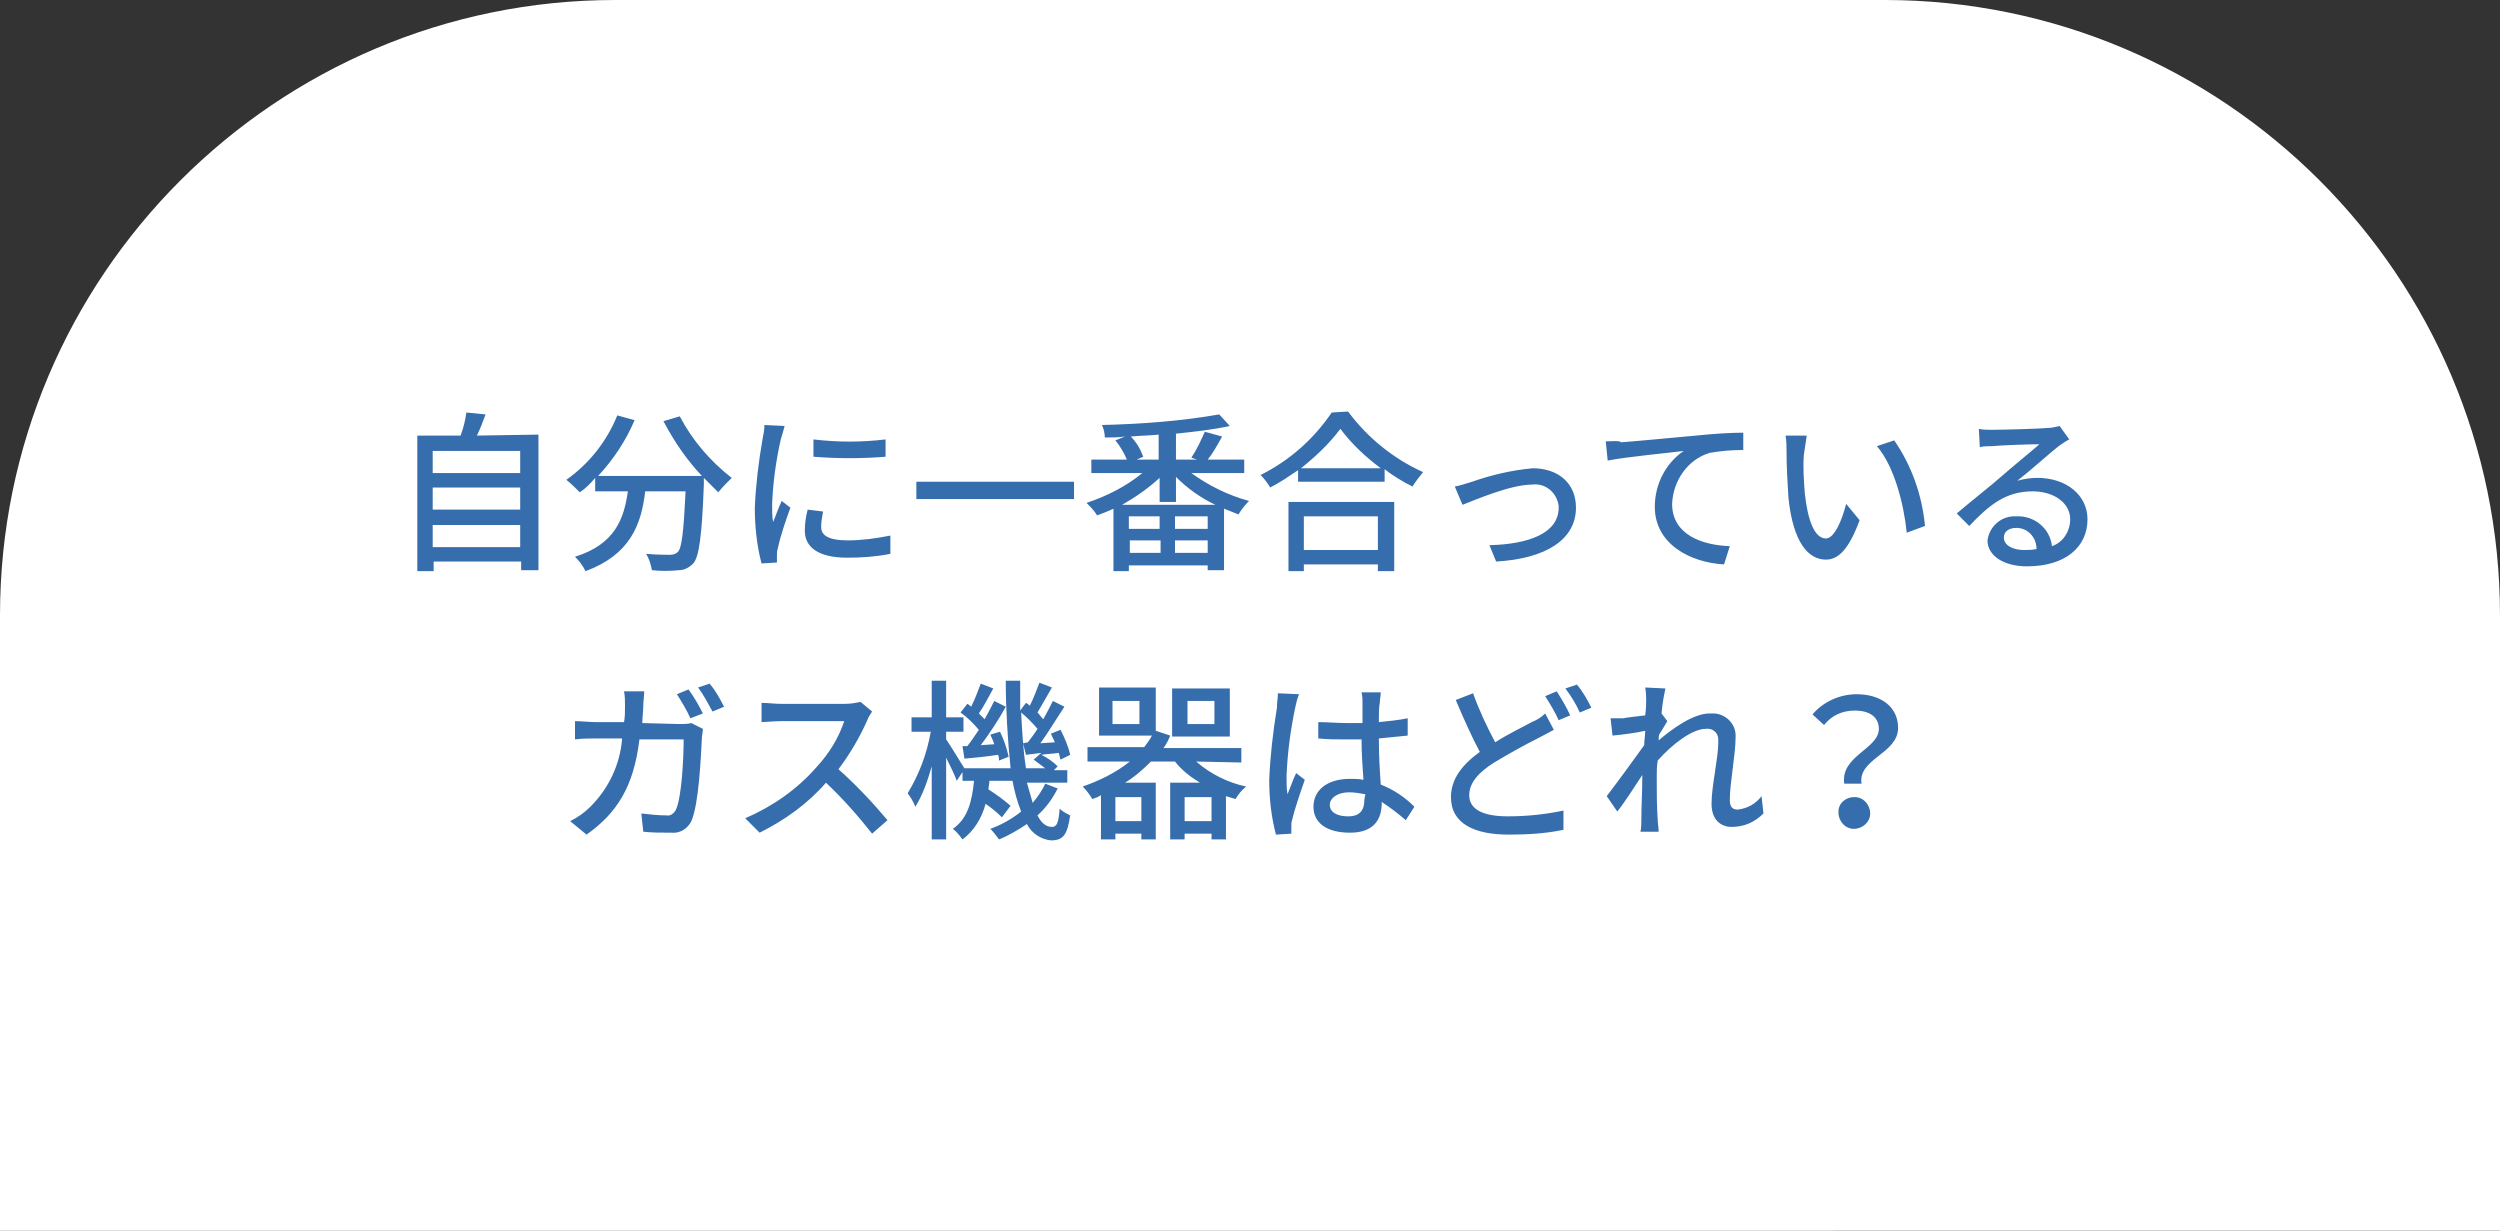 <?xml version="1.0" encoding="utf-8"?>
<!-- Generator: Adobe Illustrator 26.1.0, SVG Export Plug-In . SVG Version: 6.00 Build 0)  -->
<svg version="1.1" id="レイヤー_1" xmlns="http://www.w3.org/2000/svg" xmlns:xlink="http://www.w3.org/1999/xlink" width="260" height="128" x="0px"
	 y="0px" viewBox="0 0 260 128" style="enable-background:new 0 0 260 128;" xml:space="preserve">
<rect x="0" y="0" width="260" height="128" fill="#333333" stroke="none"/>
<style type="text/css">
	.st0{fill:#FFFFFF;}
	.st1{fill:#366DAD;}
</style>
<g id="balloon" transform="translate(-966 -4949)">
	<path id="長方形_83" class="st0" d="M1030,4949h132c35.3,0,64,28.7,64,64l0,0v64H966l0,0v-64C966,4977.7,994.7,4949,1030,4949z"
		/>
	<path id="パス_78" class="st1" d="M1011,5005.9v-2.3h9.1v2.3H1011z M1020.1,4999.7v2.3h-9.1v-2.3H1020.1z M1020.1,4995.9v2.3
		h-9.1v-2.3H1020.1z M1015.6,4994.3c0.3-0.6,0.6-1.4,0.9-2.2l-2-0.2c-0.1,0.8-0.3,1.6-0.6,2.4h-4.5v14.1h1.7v-1h9.1v0.9h1.8v-14.1
		L1015.6,4994.3z M1035,4992.8c1.1,2.1,2.4,4,4,5.7h-10.8c1.6-1.7,2.9-3.7,3.8-5.8l-1.8-0.5c-1.1,2.7-2.9,5-5.3,6.7
		c0.5,0.4,1,0.9,1.4,1.3c0.6-0.4,1.1-0.9,1.6-1.5v1.4h3.4c-0.4,2.8-1.3,5.5-5.5,6.8c0.4,0.4,0.8,0.9,1.1,1.5
		c4.6-1.7,5.8-4.8,6.2-8.3h4.2c-0.2,4.2-0.4,5.9-0.8,6.3c-0.2,0.2-0.5,0.3-0.8,0.3c-0.4,0-1.4,0-2.5-0.1c0.3,0.5,0.5,1.1,0.6,1.7
		c0.9,0.1,1.9,0.1,2.8,0c0.6,0,1.1-0.3,1.5-0.7c0.6-0.7,0.9-2.8,1.1-8.2c0-0.2,0-0.5,0-0.7c0.5,0.5,1,1,1.5,1.5
		c0.4-0.5,0.9-1,1.4-1.5c-2.2-1.7-4.1-3.9-5.4-6.4L1035,4992.8z M1050.6,4994.7v1.8c2.5,0.2,5,0.2,7.5,0v-1.8
		C1055.6,4995,1053.1,4995,1050.6,4994.7z M1050,5002c-0.2,0.7-0.3,1.5-0.3,2.2c0,1.7,1.4,2.8,4.4,2.8c1.5,0,3-0.1,4.5-0.4v-1.9
		c-1.5,0.3-3,0.5-4.4,0.5c-2.2,0-2.8-0.6-2.8-1.4c0-0.5,0.1-1.1,0.2-1.6L1050,5002z M1045.5,4993.2c0,0.5-0.1,1-0.2,1.5
		c-0.4,2.3-0.7,4.7-0.8,7.1c0,1.9,0.2,3.9,0.7,5.8l1.6-0.1c0-0.2,0-0.5,0-0.7c0-0.3,0-0.5,0.1-0.8c0.3-1.4,0.8-2.8,1.3-4.2l-0.9-0.7
		c-0.3,0.6-0.6,1.5-0.9,2.2c-0.1-0.6-0.1-1.2-0.1-1.9c0.1-2.3,0.4-4.5,0.9-6.7c0.1-0.3,0.3-1,0.4-1.4L1045.5,4993.2z M1061.3,4999.1
		v1.8h16.4v-1.8H1061.3z M1082.7,5001.5c1.4-0.8,2.7-1.7,3.9-2.8v2.5h1.7v-2.6c1.2,1.2,2.6,2.2,4.1,2.9H1082.7z M1088.2,5006.5v-1.3
		h3.4v1.3H1088.2z M1083.5,5005.2h3.2v1.3h-3.2V5005.2z M1086.6,5004h-3.2v-1.3h3.2V5004z M1091.6,5004h-3.4v-1.3h3.4V5004z
		 M1086.6,4996.8h-2.4l0.7-0.3c-0.3-0.8-0.7-1.5-1.3-2.1c1-0.1,2-0.1,2.9-0.2v2.6H1086.6z M1095.4,4998.2v-1.4h-3.8
		c0.5-0.6,1-1.5,1.5-2.4l-1.8-0.5c-0.4,0.9-0.8,1.8-1.4,2.7l0.6,0.2h-2.2v-2.7c1.9-0.2,3.8-0.4,5.6-0.8l-1.1-1.2
		c-4,0.7-8.1,1-12.2,1.1c0.2,0.4,0.3,0.9,0.3,1.3c0.7,0,1.4,0,2.1-0.1l-1,0.4c0.5,0.6,0.9,1.3,1.2,2h-3.7v1.4h5.3
		c-1.7,1.4-3.7,2.4-5.8,3.1c0.4,0.4,0.8,0.8,1.1,1.3c0.5-0.2,1.1-0.4,1.7-0.7v6.5h1.6v-0.6h8.2v0.5h1.7v-6.4c0.5,0.2,1,0.4,1.5,0.6
		c0.3-0.5,0.7-1,1.1-1.4c-2.2-0.6-4.2-1.6-6-2.9H1095.4z M1109.3,5002.7v3.5h-7.7v-3.5H1109.3z M1100,5008.4h1.6v-0.7h7.7v0.7h1.7
		v-7.2h-11V5008.4z M1101.3,4997.7c1.5-1.2,2.9-2.5,4.1-4.1c1.2,1.6,2.6,2.9,4.2,4.1H1101.3z M1104.5,4991.9c-1.9,2.8-4.4,5-7.4,6.5
		c0.4,0.4,0.7,0.8,1,1.3c1-0.5,2-1.2,2.9-1.8v1.2h9v-1.3c0.9,0.7,1.9,1.3,2.9,1.8c0.3-0.5,0.7-1,1.1-1.5c-3.1-1.4-5.8-3.6-7.8-6.3
		L1104.5,4991.9L1104.5,4991.9z M1117.3,4999.6l0.8,1.9c1.3-0.5,5-2.1,7.2-2.1c1.4-0.2,2.6,0.8,2.8,2.2c0,0.1,0,0.2,0,0.2
		c0,2.7-3.2,3.8-7.2,3.9l0.7,1.7c5.2-0.3,8.3-2.3,8.3-5.6c0-2.6-1.9-4.1-4.5-4.1c-2.2,0.2-4.3,0.7-6.3,1.4
		C1118.4,4999.3,1117.9,4999.5,1117.3,4999.6z M1133,4994.9l0.2,2c2-0.4,6.4-0.8,7.9-1c-1.9,1.3-3,3.5-3,5.8c0,3.9,3.7,5.8,7.2,6
		l0.6-1.9c-2.9-0.1-6-1.2-6-4.4c0.1-2.4,1.6-4.6,3.9-5.3c1.1-0.2,2.3-0.3,3.5-0.3v-1.8c-1.2,0-3,0.1-4.9,0.3
		c-3.3,0.3-6.4,0.6-7.8,0.7C1134.4,4994.8,1133.7,4994.9,1133,4994.9L1133,4994.9z M1153.9,4994.3h-2.2c0.1,0.6,0.1,1.1,0.1,1.7
		c0,1.6,0.1,3.2,0.2,4.8c0.5,4.7,2.1,6.4,3.9,6.4c1.3,0,2.4-1.1,3.5-4.1l-1.4-1.7c-0.4,1.6-1.2,3.6-2.1,3.6c-1.2,0-1.9-1.9-2.2-4.7
		c-0.1-1.3-0.2-2.7-0.1-4C1153.7,4995.6,1153.8,4995,1153.9,4994.3L1153.9,4994.3z M1163,4994.8l-1.8,0.6c1.8,2.1,2.8,6,3.1,9
		l1.9-0.7C1165.9,5000.5,1164.8,4997.4,1163,4994.8L1163,4994.8z M1176.5,5006.2c-1.2,0-2.1-0.5-2.1-1.3c0-0.6,0.5-1,1.3-1
		c1.2,0,2.1,1,2.1,2.2C1177.3,5006.2,1176.9,5006.2,1176.5,5006.2z M1180.2,4993.3c-0.4,0.1-0.8,0.2-1.1,0.2c-1,0.1-5,0.2-5.9,0.2
		c-0.5,0-1,0-1.4-0.1l0.1,1.9c0.4-0.1,0.9-0.1,1.3-0.1c0.9-0.1,4-0.2,4.9-0.2c-0.9,0.8-3,2.5-3.9,3.3c-1,0.9-3.3,2.7-4.7,3.9
		l1.3,1.3c2.1-2.2,3.8-3.6,6.6-3.6c2.2,0,3.9,1.2,3.9,2.9c0,1.2-0.7,2.4-1.9,2.8c-0.2-1.9-1.9-3.2-3.7-3.1c-1.5-0.1-2.8,1-3,2.5
		c0,1.6,1.7,2.7,4.1,2.7c4,0,6.3-2,6.3-4.9c0-2.5-2.2-4.3-5.2-4.3c-0.7,0-1.4,0.1-2.1,0.3c1.3-1,3.4-2.9,4.3-3.6
		c0.3-0.2,0.7-0.5,1.1-0.7L1180.2,4993.3z M1039.1,5023.2c-0.4-0.8-0.9-1.7-1.5-2.5l-1.2,0.5c0.5,0.8,1,1.6,1.4,2.5L1039.1,5023.2z
		 M1032.8,5024.2c0-0.6,0.1-1.2,0.1-1.8c0-0.4,0.1-1.1,0.1-1.5h-2.1c0.1,0.5,0.1,1,0.1,1.5c0,0.6,0,1.2-0.1,1.7h-2.9
		c-0.7,0-1.5-0.1-2.2-0.1v1.9c0.7-0.1,1.5-0.1,2.2-0.1h2.7c-0.2,2.7-1.4,5.2-3.3,7.1c-0.6,0.6-1.3,1.1-2.1,1.5l1.7,1.4
		c3.1-2.2,4.9-4.9,5.5-9.9h4.6c0,1.9-0.2,6-0.8,7.3c-0.2,0.4-0.6,0.7-1,0.6c-0.9,0-1.7-0.1-2.6-0.2l0.2,1.9c0.9,0.1,2,0.1,2.9,0.1
		c0.9,0.1,1.7-0.4,2.1-1.2c0.8-1.8,1-6.9,1.1-8.7c0-0.2,0.1-0.6,0.1-0.9l-1.2-0.6c-0.4,0.1-0.8,0.1-1.2,0.1L1032.8,5024.2
		L1032.8,5024.2z M1038.6,5020.5c0.6,0.8,1,1.6,1.5,2.5l1.2-0.5c-0.4-0.8-0.9-1.7-1.5-2.4L1038.6,5020.5z M1055.5,5022
		c-0.5,0.1-1,0.2-1.6,0.2h-6.7c-0.7,0-1.3-0.1-2-0.1v2c0.3,0,1.3-0.1,2-0.1h6.6c-0.6,1.8-1.6,3.4-2.9,4.8c-2,2.3-4.6,4.1-7.4,5.3
		l1.5,1.5c2.6-1.3,5-3,6.9-5.2c1.7,1.6,3.3,3.4,4.8,5.3l1.6-1.4c-1.6-1.9-3.3-3.7-5.1-5.3c1.2-1.6,2.2-3.3,3-5.1
		c0.1-0.3,0.3-0.6,0.5-0.9L1055.5,5022z M1066.1,5026.6l0.2,1.3c1.1-0.1,2.2-0.2,3.5-0.4c0.1,0.2,0.1,0.4,0.1,0.6l1-0.4
		c-0.2-0.9-0.5-1.8-0.9-2.6l-1,0.3c0.1,0.3,0.3,0.6,0.4,1l-1.4,0.1c0.9-1.2,1.9-2.7,2.6-4l-1.2-0.6c-0.3,0.6-0.6,1.2-1,1.9
		c-0.2-0.2-0.4-0.4-0.6-0.6c0.5-0.7,1-1.7,1.5-2.6l-1.3-0.5c-0.3,0.8-0.6,1.6-1,2.4c-0.1-0.1-0.2-0.2-0.4-0.3l-0.7,0.9
		c0.7,0.5,1.3,1.1,1.9,1.8c-0.4,0.6-0.8,1.2-1.2,1.7L1066.1,5026.6z M1072.4,5026.3l0.3,1.2l1.6-0.2l-0.8,0.7
		c0.4,0.3,0.8,0.6,1.2,0.9h-2c-0.3-1.9-0.4-3.9-0.5-5.8c0.6,0.5,1.2,1.1,1.7,1.7c-0.3,0.5-0.7,1-1,1.4L1072.4,5026.3z
		 M1074.7,5030.5c-0.3,0.7-0.8,1.4-1.3,2c-0.2-0.7-0.4-1.4-0.6-2.1h4.2v-1.3h-1.4l0.4-0.4c-0.5-0.5-1.1-0.9-1.7-1.2
		c0.6-0.1,1.2-0.1,1.8-0.2c0.1,0.2,0.1,0.5,0.2,0.7l1-0.5c-0.2-0.9-0.6-1.8-1-2.6l-1,0.4c0.1,0.3,0.3,0.6,0.4,0.9l-1.5,0.1
		c0.8-1.1,1.7-2.6,2.5-3.8l-1.2-0.6c-0.3,0.6-0.6,1.2-1,1.9c-0.2-0.2-0.4-0.5-0.6-0.7c0.4-0.7,1-1.7,1.5-2.6l-1.3-0.5
		c-0.3,0.8-0.6,1.6-1,2.4c-0.1-0.1-0.2-0.2-0.4-0.3l-0.6,0.8c0-1,0-2,0-3.1h-1.5c0,3,0.2,6.1,0.5,9.1h-4.8c-0.4-0.6-1.4-2.3-1.9-3
		v-0.8h1.8v-1.5h-1.8v-3.8h-1.5v3.8h-2.1v1.5h2c-0.4,2.3-1.2,4.4-2.4,6.4c0.3,0.4,0.6,0.9,0.8,1.4c0.8-1.3,1.3-2.8,1.7-4.2v7.6h1.5
		v-8.5c0.4,0.8,0.9,1.8,1.1,2.4l0.6-0.9v0.9h1.2c-0.2,2-0.6,3.9-2.2,5c0.4,0.3,0.7,0.7,1,1.1c1.2-0.9,2-2.2,2.4-3.7
		c0.6,0.4,1.2,0.9,1.7,1.4l0.9-1.2c-0.7-0.6-1.5-1.2-2.3-1.7c0-0.3,0.1-0.6,0.1-0.9h2.4c0.2,1.1,0.5,2.2,0.9,3.2
		c-1,0.8-2.1,1.4-3.2,1.8c0.3,0.3,0.6,0.7,0.9,1.1c1-0.4,2-1,2.9-1.6c0.5,1,1.5,1.6,2.5,1.7c1.3,0,1.7-0.6,2-2.6
		c-0.4-0.2-0.8-0.4-1.1-0.7c-0.1,1.5-0.3,1.9-0.8,1.9c-0.6,0-1.1-0.4-1.5-1.2c0.9-0.8,1.6-1.8,2.1-2.8L1074.7,5030.5z
		 M1092.3,5024.3h-2.8v-2.4h2.8V5024.3z M1093.9,5020.6h-6v5h6V5020.6z M1089.2,5034.4v-2.5h2.8v2.5H1089.2z M1084.7,5034.4h-2.7
		v-2.5h2.7V5034.4z M1084.5,5024.3h-2.8v-2.4h2.8V5024.3z M1095.1,5028.3v-1.5h-8.1c0.3-0.4,0.5-0.8,0.7-1.3l-1.5-0.5v-4.5h-5.9v5
		h5.5c-0.2,0.4-0.5,0.8-0.8,1.2h-5.9v1.5h4.4c-1.5,1.2-3.2,2-4.9,2.6c0.4,0.4,0.7,0.8,1,1.3c0.3-0.1,0.6-0.2,0.9-0.4v4.6h1.5v-0.6
		h2.7v0.6h1.5v-5.9h-3.2c1-0.6,1.9-1.4,2.7-2.2h2.5c0.7,0.9,1.6,1.6,2.6,2.2h-3.1v5.9h1.5v-0.6h2.8v0.6h1.5v-4.5
		c0.3,0.1,0.7,0.2,1,0.3c0.3-0.5,0.6-0.9,1.1-1.3c-1.9-0.4-3.7-1.3-5.2-2.6L1095.1,5028.3z M1098.9,5021.1c0,0.5-0.1,1-0.1,1.5
		c-0.4,2.5-0.7,5-0.8,7.5c0,1.9,0.2,3.8,0.7,5.7l1.6-0.1c0-0.2,0-0.5,0-0.7c0-0.3,0-0.5,0.1-0.8c0.2-0.9,0.8-2.7,1.3-4.1l-0.9-0.7
		c-0.3,0.6-0.6,1.5-0.9,2.2c-0.1-0.6-0.1-1.2-0.1-1.9c0.1-2.4,0.4-4.7,0.9-7.1c0.1-0.5,0.2-0.9,0.4-1.4L1098.9,5021.1z
		 M1107.9,5032.1c0,1.1-0.4,1.8-1.7,1.8c-1.1,0-1.9-0.4-1.9-1.2c0-0.7,0.8-1.3,2-1.3c0.6,0,1.1,0.1,1.7,0.2L1107.9,5032.1z
		 M1113.1,5032.9c-1-1-2.2-1.8-3.5-2.3c-0.1-1.4-0.2-3-0.2-4.8c1-0.1,2-0.2,3-0.3v-1.8c-1,0.2-2,0.3-3,0.4c0-0.8,0-1.6,0.1-2
		c0-0.4,0.1-0.7,0.1-1.1h-2c0.1,0.4,0.1,0.8,0.1,1.1c0,0.5,0,1.2,0,2.1c-0.5,0-1,0-1.5,0c-1.1,0-2.1-0.1-3.1-0.1v1.7
		c1,0.1,2,0.1,3,0.1c0.5,0,1,0,1.5,0c0,1.4,0.1,2.9,0.2,4.2c-0.5-0.1-1-0.1-1.4-0.1c-2.4,0-3.8,1.2-3.8,2.9c0,1.7,1.4,2.7,3.8,2.7
		c2.5,0,3.3-1.4,3.3-3.1v-0.1c0.9,0.6,1.7,1.2,2.5,1.9L1113.1,5032.9z M1126.7,5023.2c-0.4,0.4-0.9,0.7-1.4,0.9
		c-0.9,0.5-2.4,1.2-3.8,2.1c-0.9-1.7-1.7-3.4-2.3-5.1l-1.8,0.7c0.8,1.9,1.7,3.9,2.5,5.4c-1.8,1.3-3,2.8-3,4.7c0,2.8,2.5,3.9,6,3.9
		c1.9,0,3.8-0.1,5.7-0.5v-2c-1.9,0.4-3.8,0.6-5.8,0.6c-2.7,0-4-0.8-4-2.2c0-1.3,1-2.4,2.6-3.4c1.5-0.9,3.1-1.8,4.7-2.6
		c0.6-0.3,1.1-0.6,1.5-0.8L1126.7,5023.2z M1126.7,5021.4c0.5,0.8,1,1.6,1.4,2.5l1.2-0.5c-0.4-0.9-0.9-1.7-1.4-2.5L1126.7,5021.4z
		 M1128.8,5020.6c0.6,0.8,1.1,1.6,1.5,2.5l1.2-0.5c-0.4-0.8-0.9-1.7-1.5-2.4L1128.8,5020.6z M1149.2,5031.8
		c-0.6,0.8-1.5,1.3-2.5,1.4c-0.6,0-0.8-0.4-0.8-1c0-1.8,0.6-4.7,0.6-6.5c0.1-1.3-0.9-2.4-2.2-2.5c-0.2,0-0.3,0-0.5,0
		c-1.7,0-3.9,1.6-5.3,2.8c0-0.3,0-0.5,0.1-0.7c0.3-0.4,0.6-1,0.8-1.3l-0.6-0.8c0.1-1.2,0.3-2.1,0.4-2.6l-2.1-0.1
		c0.1,0.5,0.1,1,0.1,1.4c0,0.2,0,0.8-0.1,1.5c-0.8,0.1-1.8,0.2-2.3,0.3c-0.5,0-0.9,0-1.3,0l0.2,1.8c1.1-0.1,2.6-0.3,3.4-0.5
		c0,0.5-0.1,1-0.1,1.5c-1,1.4-2.9,4-3.9,5.3l1.1,1.6c0.8-1,1.8-2.6,2.6-3.8c0,2-0.1,3-0.1,4.7c0,0.3,0,0.9-0.1,1.2h1.9
		c0-0.4-0.1-0.9-0.1-1.2c-0.1-1.6-0.1-2.9-0.1-4.4c0-0.6,0-1.2,0.1-1.8c1.5-1.7,3.6-3.3,5-3.3c0.7-0.1,1.3,0.4,1.3,1.1
		c0,0.1,0,0.2,0,0.3c0,1.7-0.7,4.5-0.7,6.4c0,1.6,0.9,2.4,2.1,2.4c1.3,0,2.4-0.5,3.3-1.4L1149.2,5031.8z M1157.8,5030.5h1.8
		c-0.4-2.6,3.8-3.1,3.8-5.8c0-2.2-1.8-3.5-4.3-3.5c-1.8,0-3.5,0.8-4.6,2.1l1.2,1.1c0.8-1,1.9-1.5,3.2-1.5c1.7,0,2.5,0.8,2.5,1.9
		C1161.4,5026.9,1157.4,5027.6,1157.8,5030.5z M1157.2,5033.5c0,0.9,0.7,1.7,1.6,1.7s1.7-0.7,1.7-1.6s-0.7-1.7-1.6-1.7
		c0,0,0,0-0.1,0c-0.8,0-1.6,0.6-1.6,1.5C1157.2,5033.5,1157.2,5033.5,1157.2,5033.5z"/>
</g>
</svg>